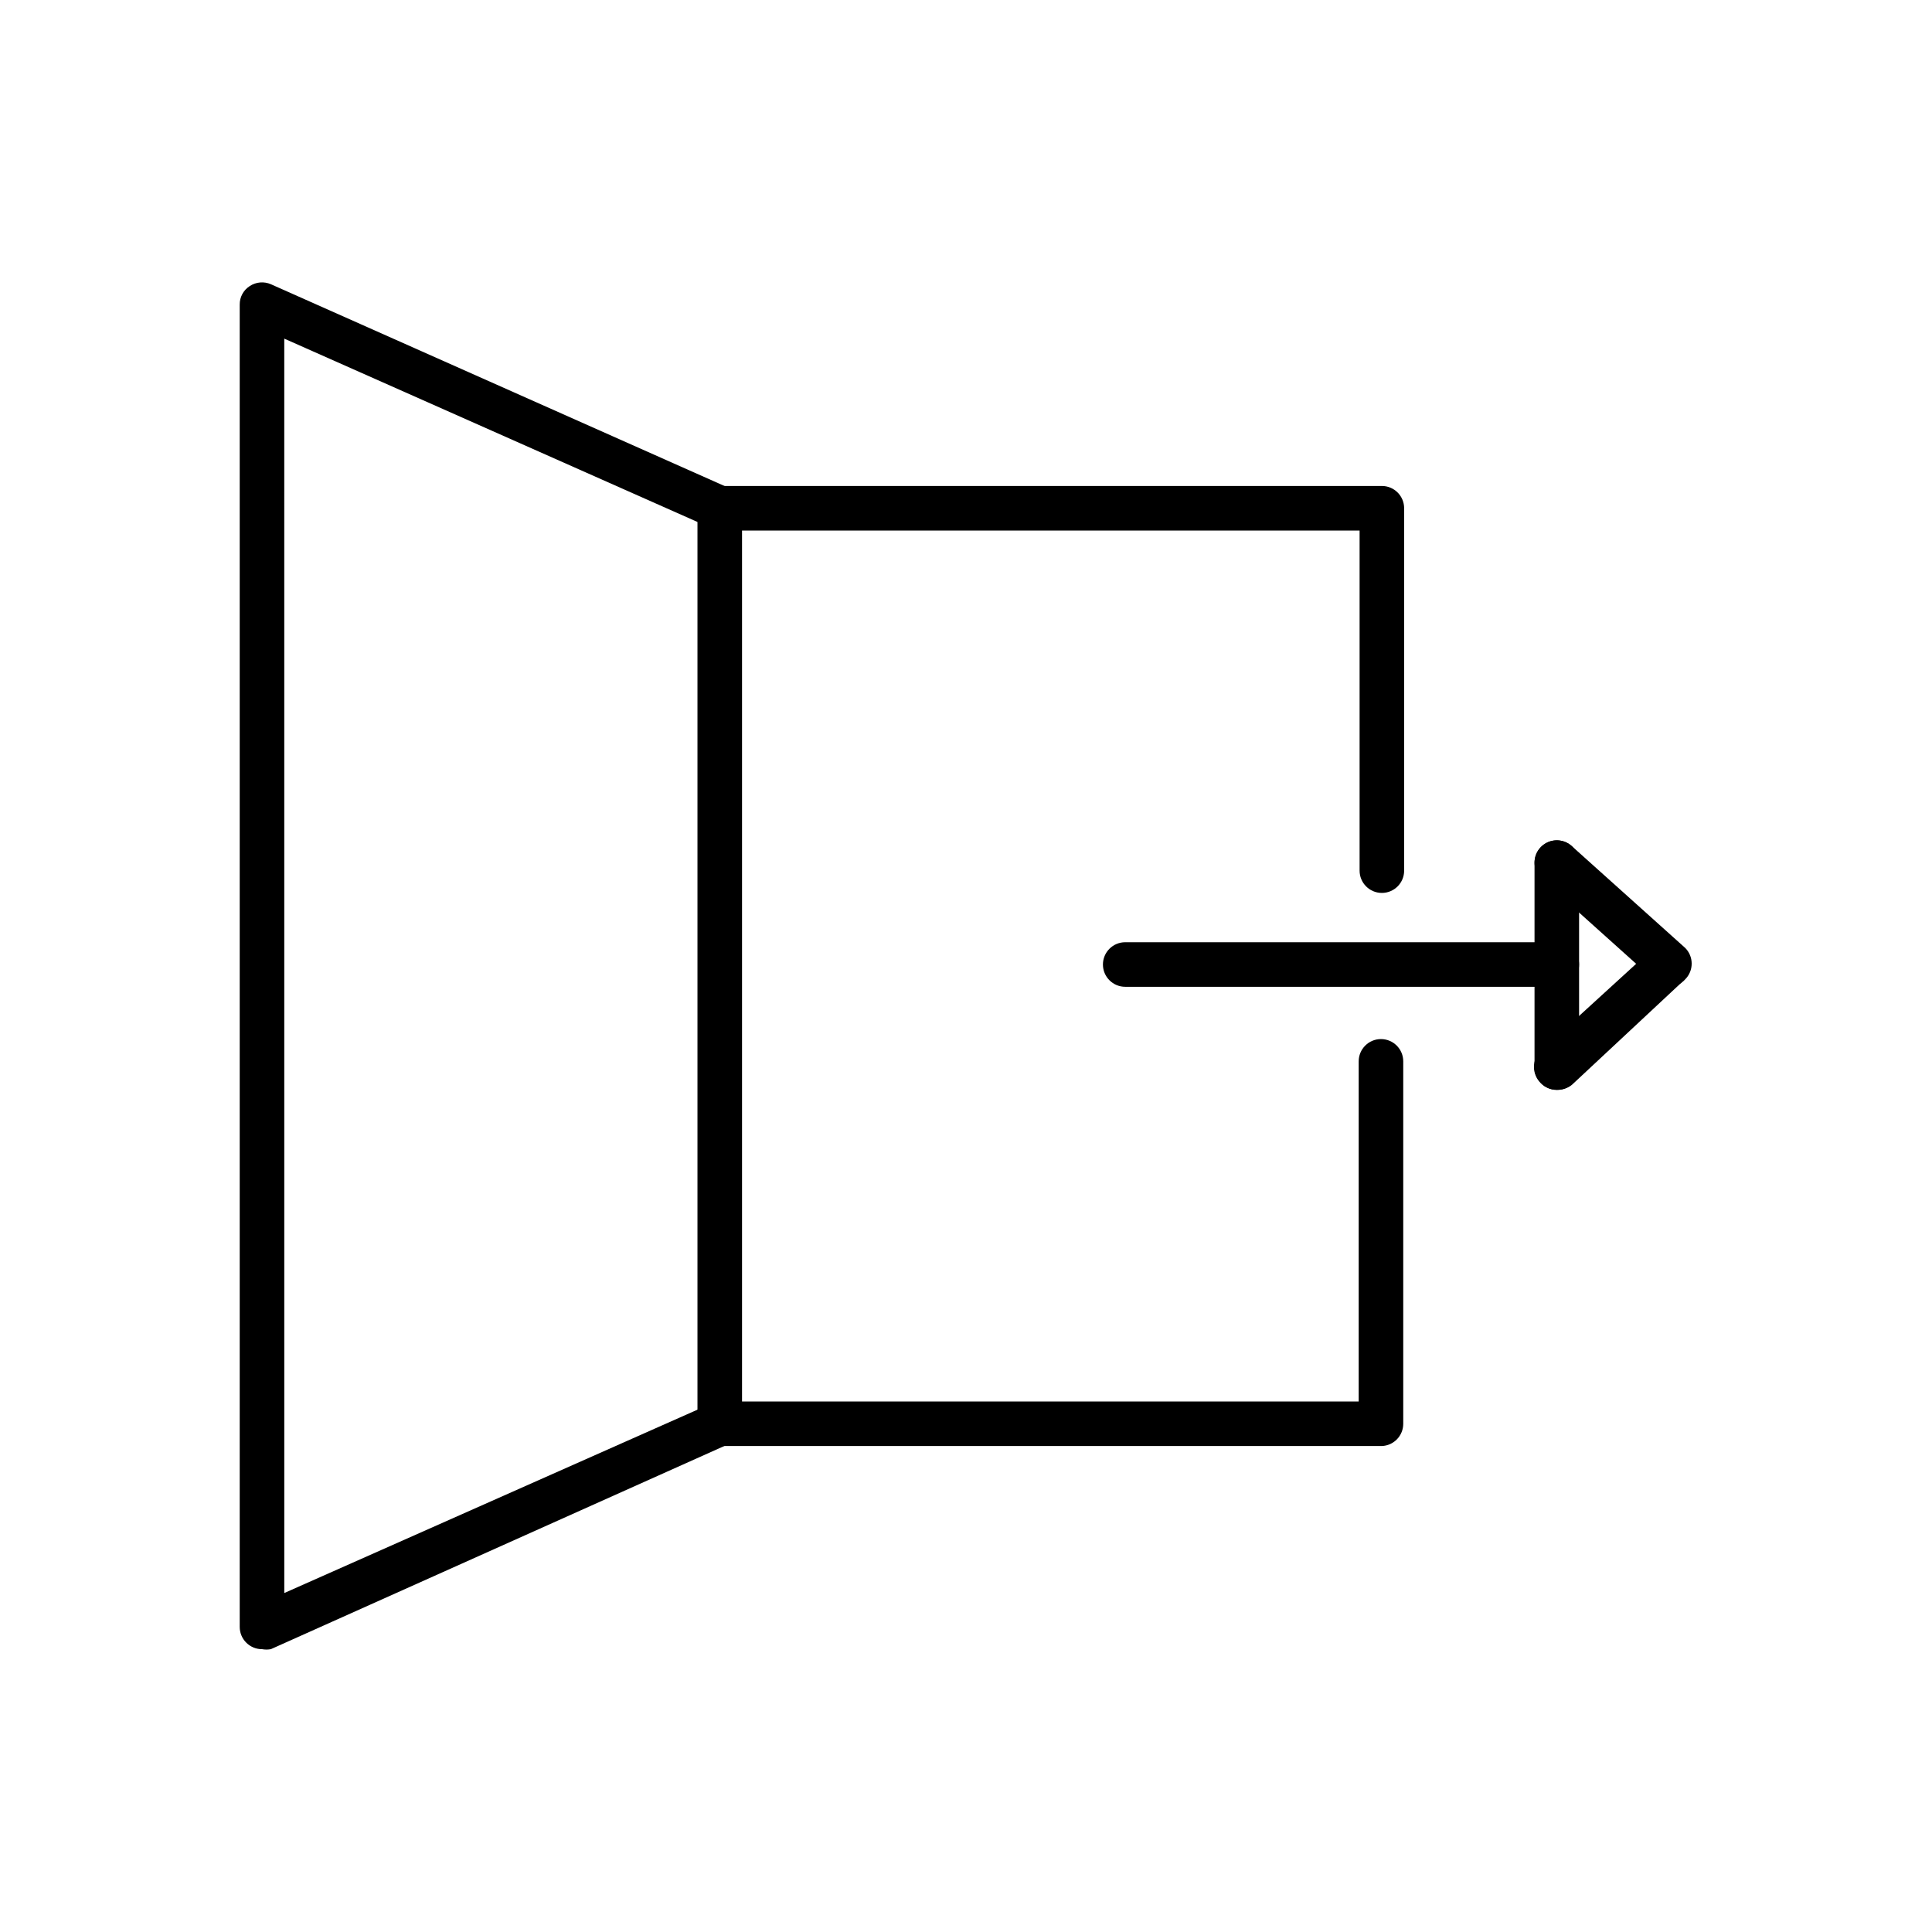 <?xml version="1.0" encoding="UTF-8"?>
<!-- Uploaded to: SVG Repo, www.svgrepo.com, Generator: SVG Repo Mixer Tools -->
<svg fill="#000000" width="800px" height="800px" version="1.1" viewBox="144 144 512 512" xmlns="http://www.w3.org/2000/svg">
 <g>
  <path d="m556.57 432.82c-3.262 0-5.906-2.644-5.906-5.902v-54.316c0-3.262 2.644-5.906 5.906-5.906 3.258 0 5.902 2.644 5.902 5.906v54.316c0.023 1.57-0.594 3.086-1.707 4.199-1.109 1.109-2.625 1.727-4.195 1.703z"/>
  <path d="m510.21 527.21h-175.47c-1.57 0.02-3.086-0.594-4.195-1.707-1.113-1.109-1.73-2.625-1.707-4.199v-242.61c-0.023-1.574 0.594-3.086 1.707-4.199 1.109-1.113 2.625-1.727 4.195-1.707h175.47c3.262 0 5.902 2.644 5.902 5.906v96.039c0 3.258-2.641 5.902-5.902 5.902s-5.902-2.644-5.902-5.902v-90.137h-163.66v230.81h163.42v-90.133c0-3.262 2.644-5.906 5.902-5.906 3.262 0 5.906 2.644 5.906 5.906v96.039-0.004c0.004 3.172-2.5 5.777-5.668 5.906z"/>
  <path d="m213.43 581.05c-3.258 0-5.902-2.644-5.902-5.902v-350.39c-0.035-2.004 0.98-3.887 2.676-4.957 1.664-1.09 3.766-1.266 5.59-0.473l121.23 53.922c2.144 0.961 3.527 3.082 3.543 5.434v242.61c-0.016 2.352-1.398 4.477-3.543 5.434l-121.23 54.316c-0.781 0.148-1.582 0.148-2.363 0zm5.902-347.31 0.004 332.43 109.81-48.727v-234.98z"/>
  <path d="m556.57 405.51h-114.38c-3.258 0-5.902-2.641-5.902-5.902s2.644-5.906 5.902-5.906h114.38c3.258 0 5.902 2.644 5.902 5.906s-2.644 5.902-5.902 5.902z"/>
  <path d="m556.57 432.82c-1.645 0.012-3.219-0.676-4.332-1.887-2.301-2.309-2.301-6.043 0-8.348l29.992-27.395c2.445-1.832 5.887-1.5 7.934 0.77 2.047 2.273 2.019 5.731-0.059 7.969l-29.523 27.555c-1.133 0.914-2.559 1.387-4.012 1.336z"/>
  <path d="m586.57 405.51c-1.457-0.039-2.852-0.598-3.938-1.574l-29.992-26.922c-1.168-1.043-1.875-2.508-1.965-4.074-0.086-1.566 0.449-3.102 1.492-4.269 2.176-2.434 5.91-2.644 8.344-0.473l30.07 27h0.004c2.301 2.305 2.301 6.039 0 8.344-1.039 1.145-2.477 1.848-4.016 1.969z"/>
 </g>
</svg>